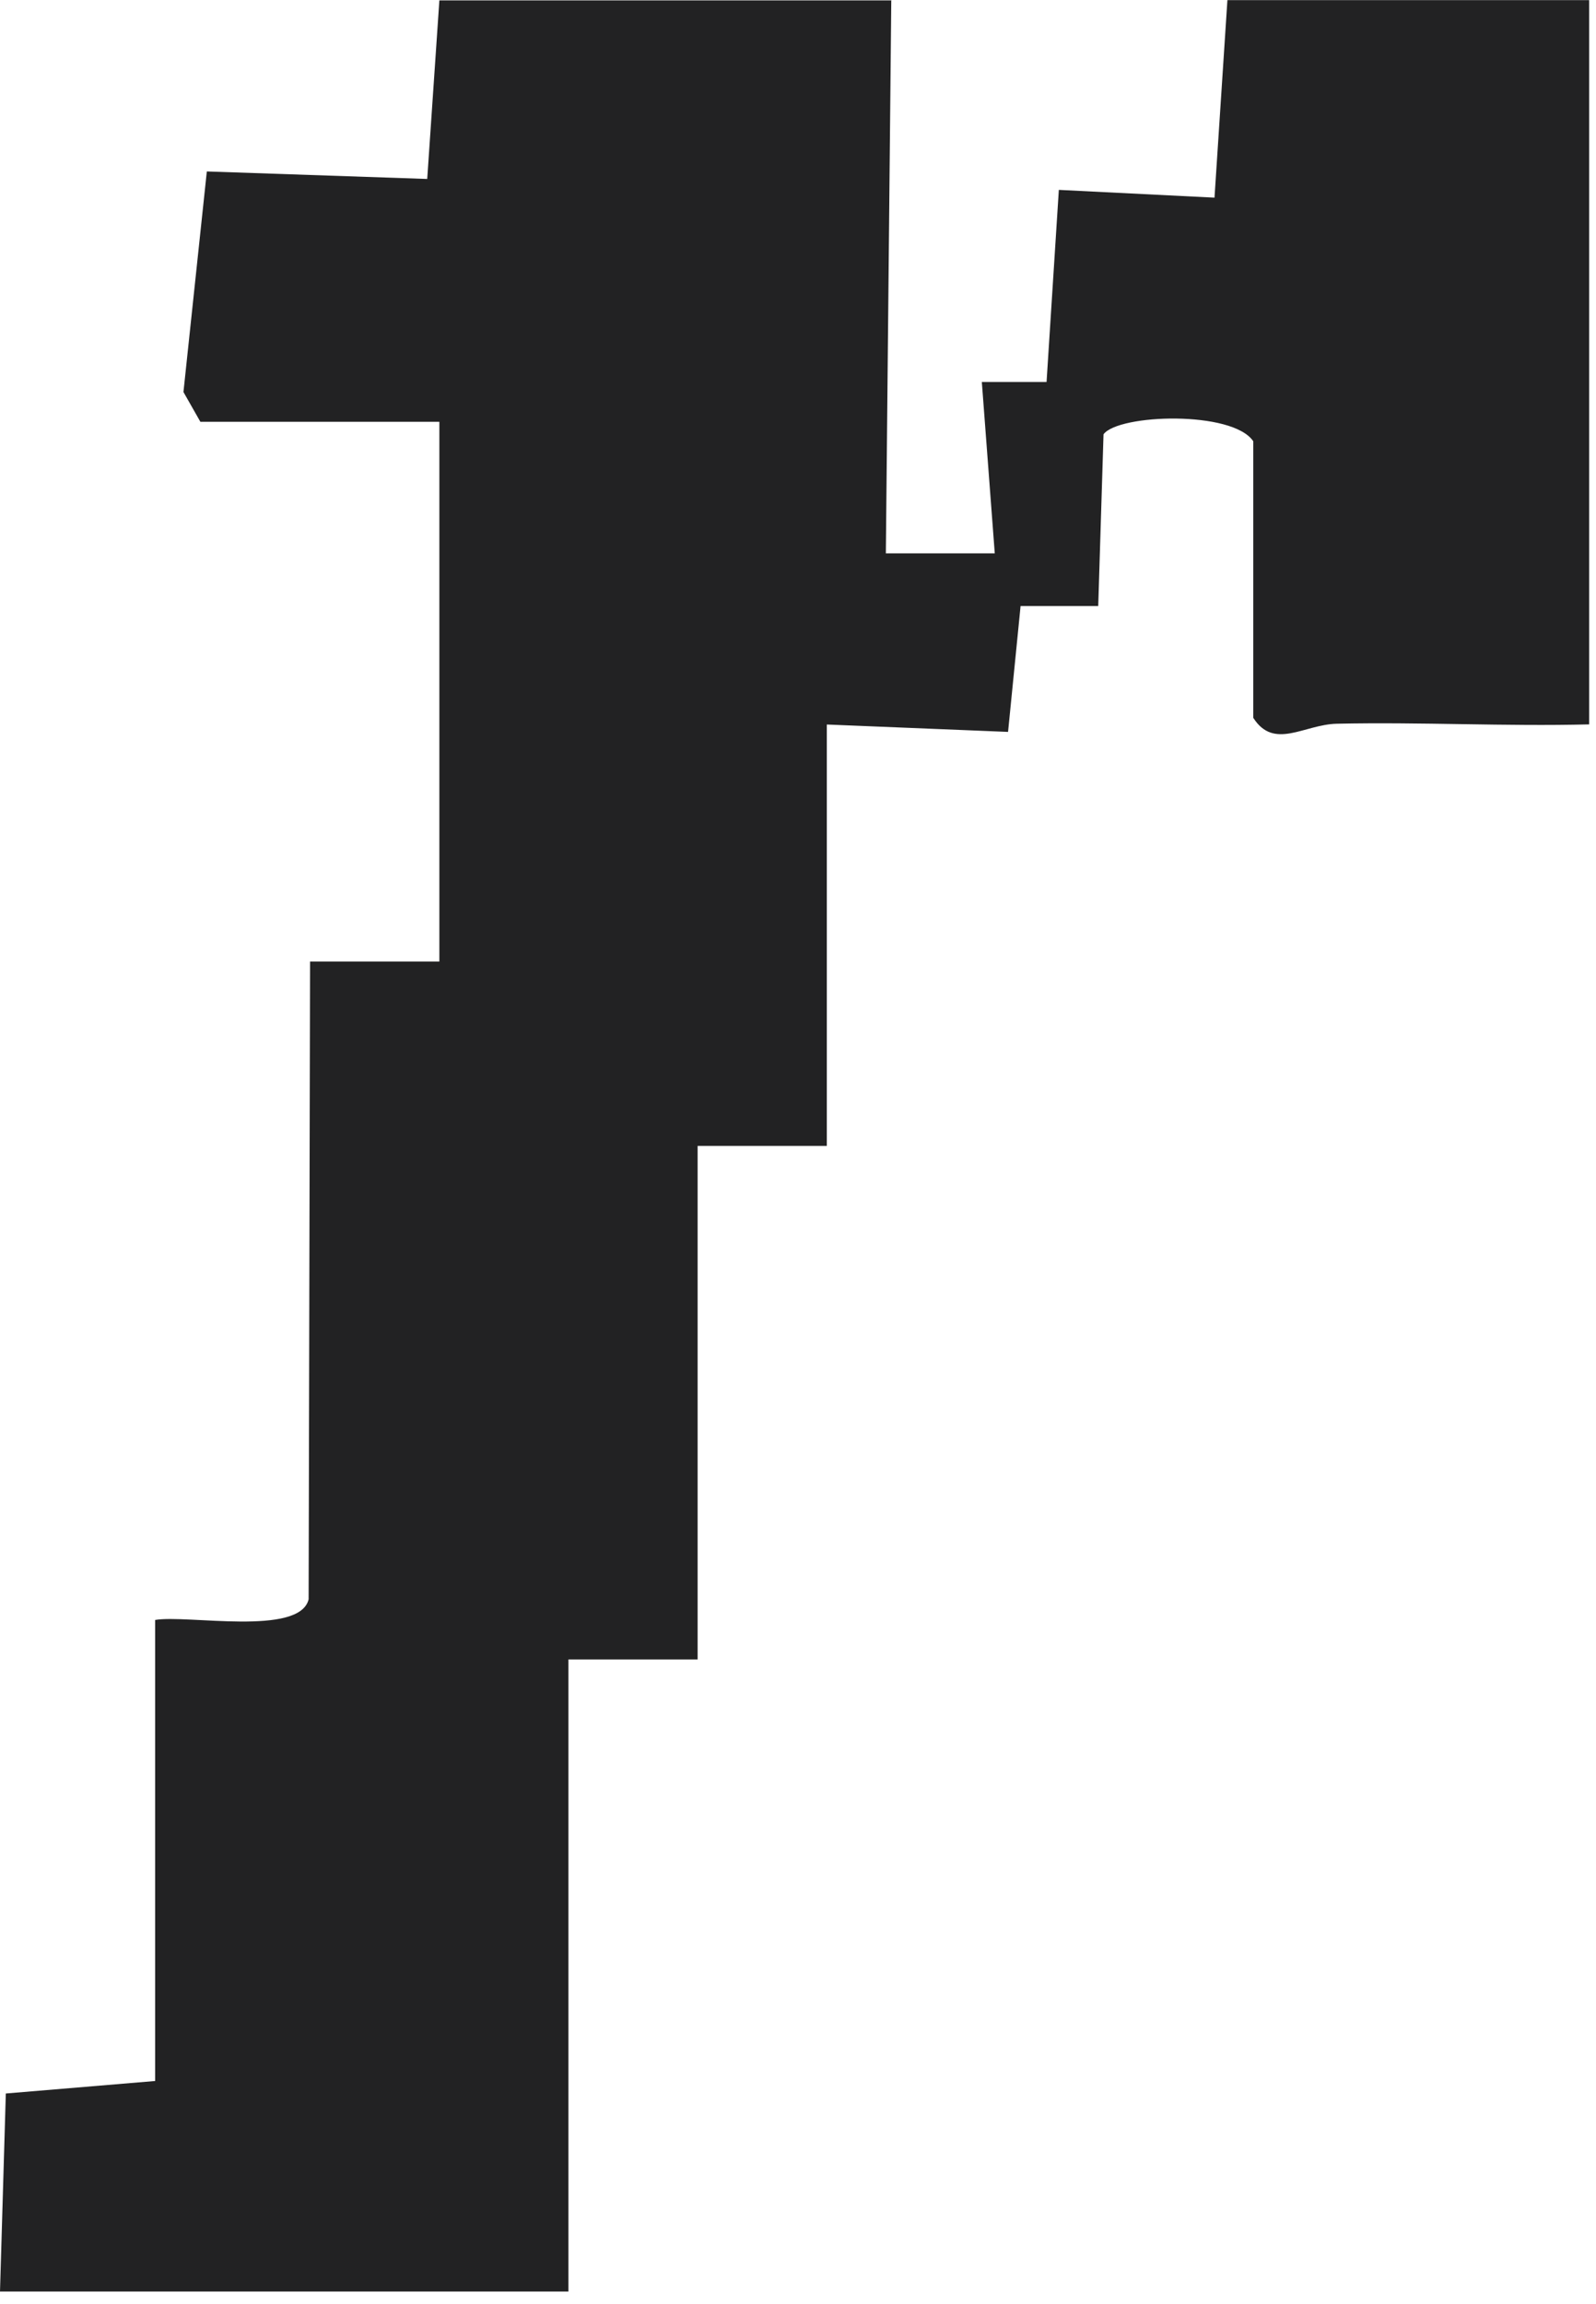 <?xml version="1.0" encoding="utf-8"?>
<svg xmlns="http://www.w3.org/2000/svg" fill="none" height="100%" overflow="visible" preserveAspectRatio="none" style="display: block;" viewBox="0 0 88 127" width="100%">
<path d="M49.143 0L48.844 30.501H54.849L54.136 21.057H57.705L58.382 10.467L66.965 10.895L67.677 0.007H87.623V39.93C83 40.046 78.334 39.792 73.704 39.894C71.894 39.937 70.249 41.36 69.102 39.567V24.324C67.963 22.618 61.673 22.821 60.846 23.939L60.554 33.404H56.273L55.582 40.344L45.589 39.937V63.165H38.465V91.474H31.342V126.315H0L0.321 115.398L8.555 114.709V89.296C10.307 88.991 16.526 90.211 17.017 88.156L17.096 53.003H24.226V23.25H11.048L10.115 21.609L11.404 9.451L23.556 9.865L24.226 0.022H49.157L49.143 0Z" fill="#222223" id="Vector"/>
</svg>